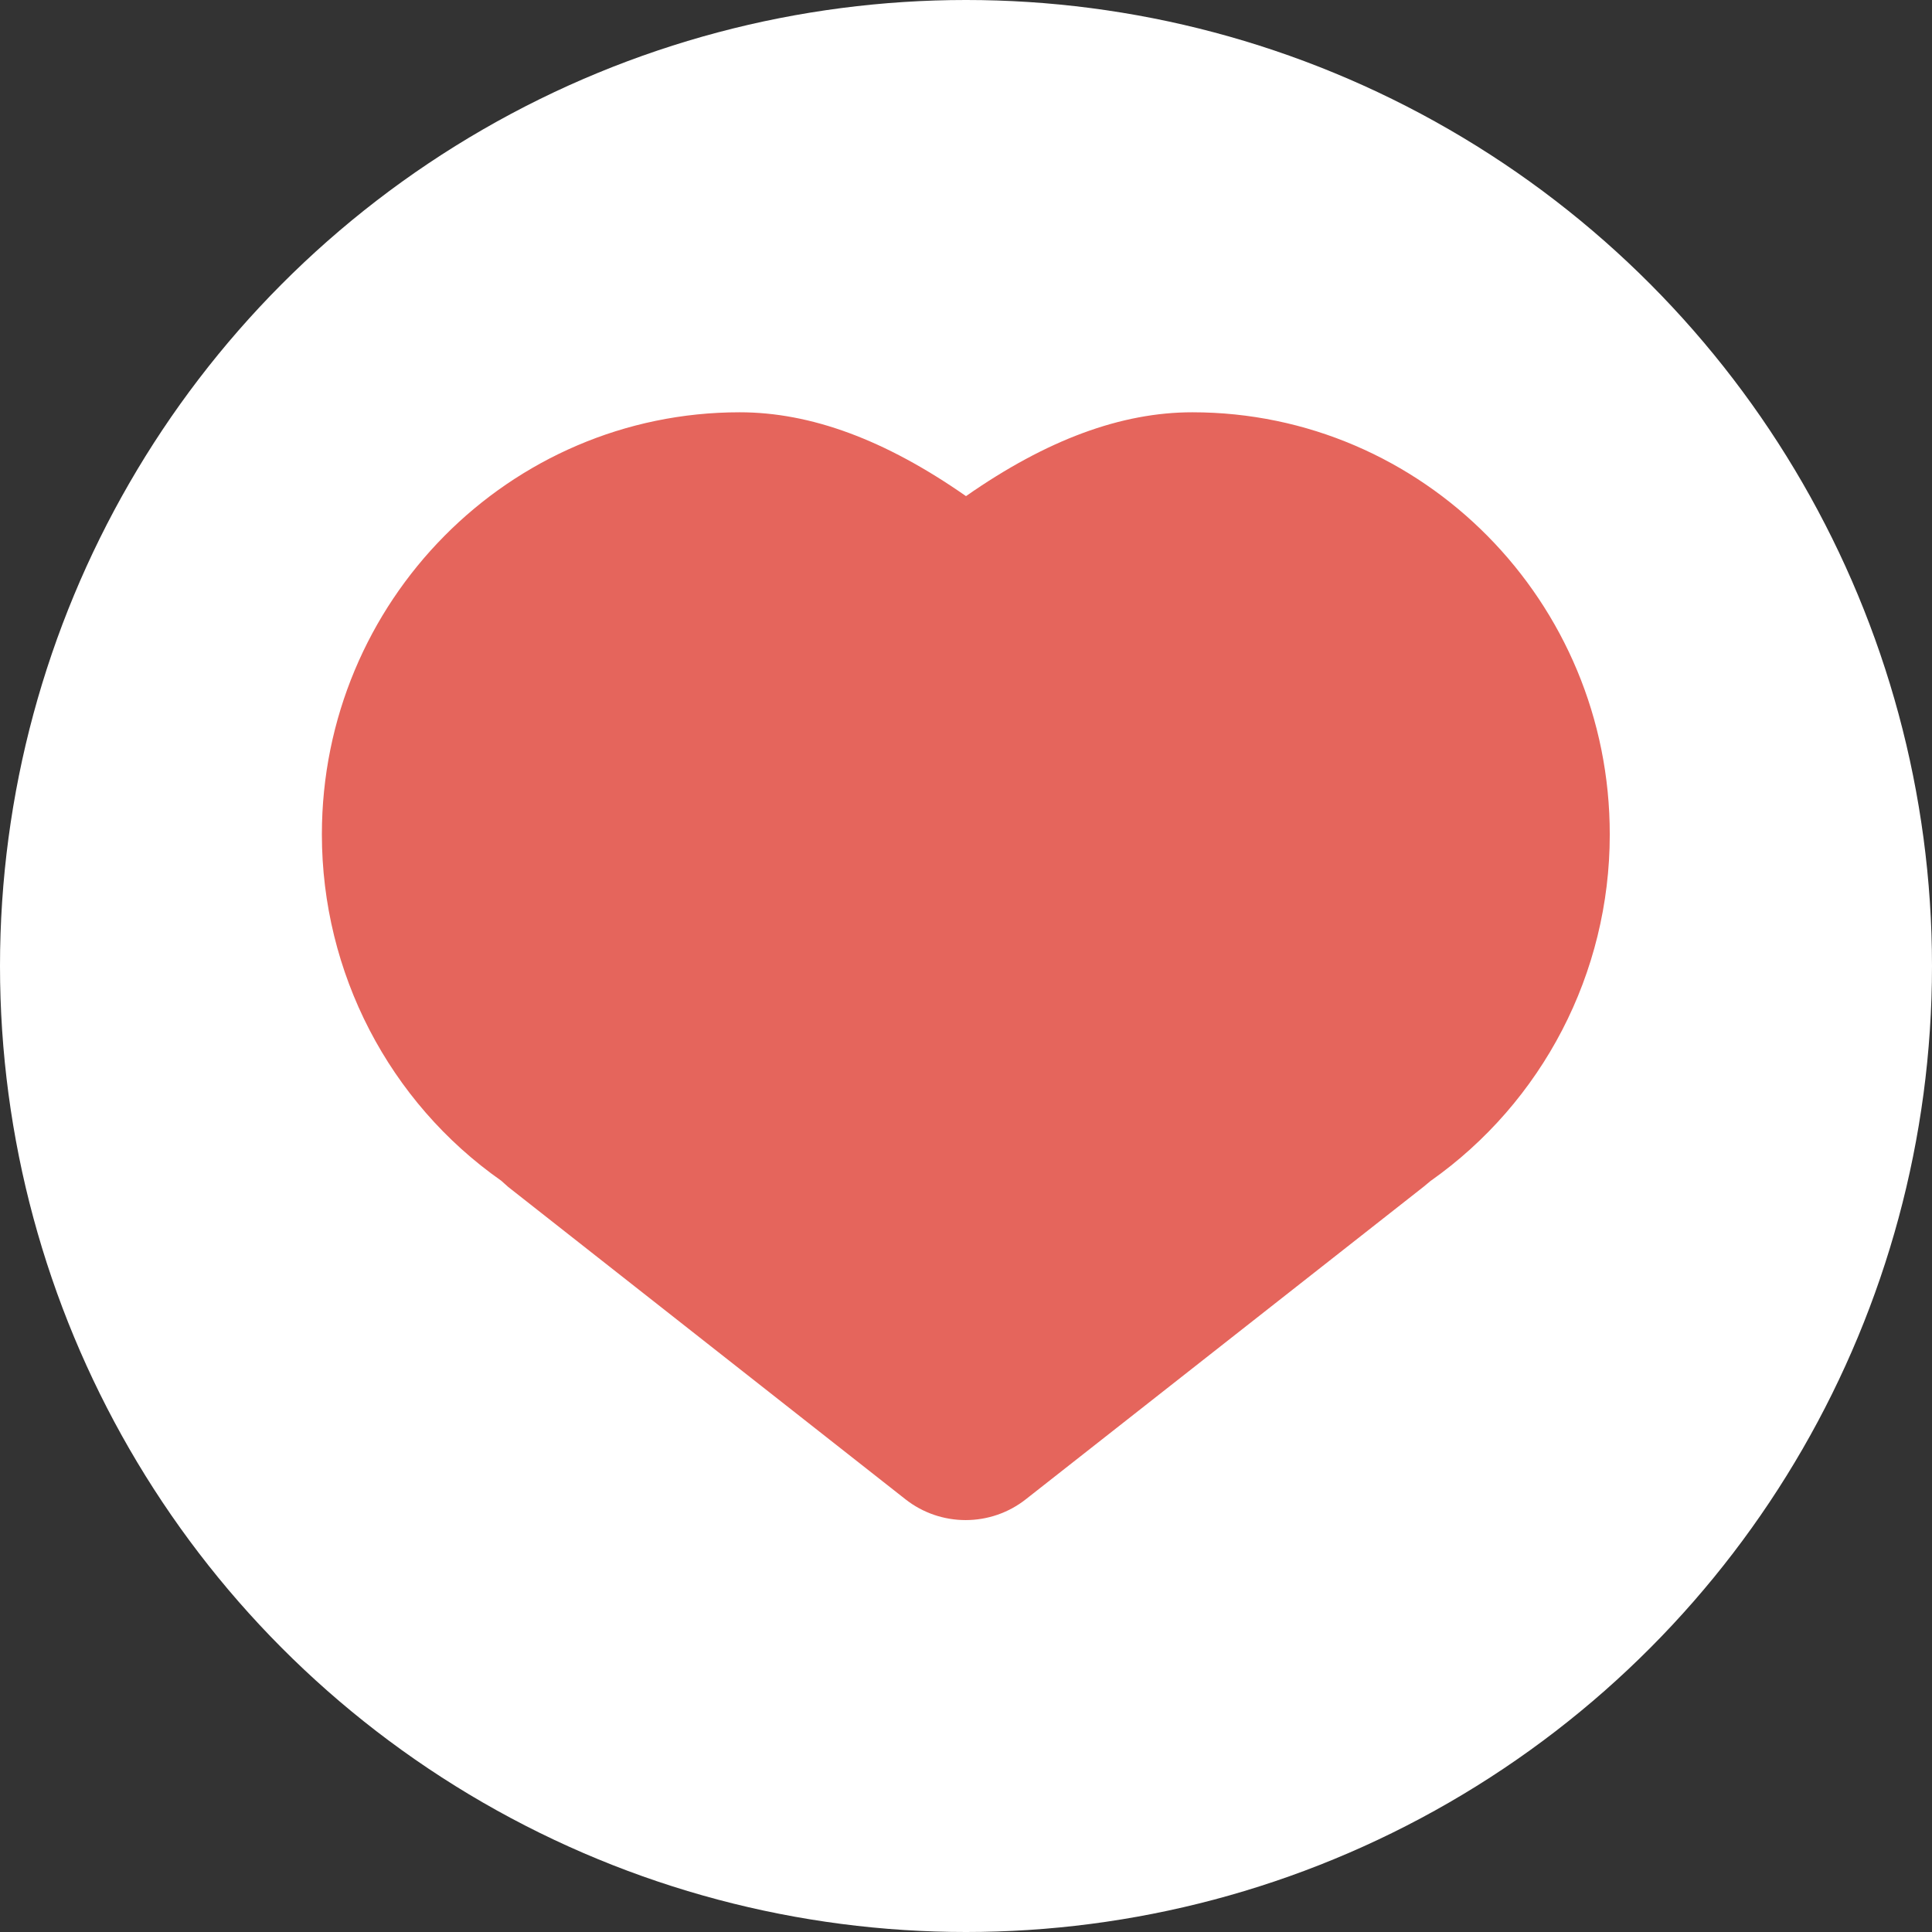 <?xml version="1.0" encoding="utf-8"?>
<!-- Generator: Adobe Illustrator 26.3.1, SVG Export Plug-In . SVG Version: 6.00 Build 0)  -->
<svg version="1.1" xmlns="http://www.w3.org/2000/svg" xmlns:xlink="http://www.w3.org/1999/xlink" x="0px" y="0px"
	 viewBox="0 0 53 53" style="enable-background:new 0 0 53 53;" xml:space="preserve">
<rect x="0" y="0" width="53" height="53" fill="#333333" stroke="none"/>
<style type="text/css">
	.st0{display:none;}
	.st1{display:inline;opacity:0.17;}
	.st2{fill:#78B7D8;}
	.st3{fill:#2672A6;}
	.st4{fill:#FFFFFF;}
	.st5{fill:none;stroke:#FFFFFF;stroke-width:2;stroke-miterlimit:10;}
	.st6{fill:#FBAC1B;}
	.st7{fill:#00CCFF;}
	
		.st8{clip-path:url(#SVGID_00000066512556327090661920000017728194780150495417_);fill:url(#SVGID_00000167374124097385463430000013946625230517996951_);}
	.st9{fill:#0080FF;}
	.st10{fill:url(#SVGID_00000008109508265534968790000014674317073546925732_);}
	.st11{opacity:0.55;fill:#9881B7;}
	.st12{fill:#292C3D;}
	.st13{opacity:0.65;fill:#00A1CC;}
	.st14{fill:#F9A57E;}
	.st15{fill:#E5655C;}
	.st16{fill:#E8A393;}
	.st17{fill:#4D505E;}
	.st18{fill:#3D3848;}
	.st19{fill:#D8D8D8;}
	.st20{fill:#7695A8;}
	.st21{fill:#DB8D0F;}
	.st22{fill:#FFB089;}
	.st23{opacity:0.55;fill:#ABACB3;}
	.st24{fill:#3F6A85;}
	.st25{fill:#5B5D6A;}
	.st26{fill:#273137;}
	.st27{fill:#F8F2ED;}
	.st28{fill:#48525B;}
	.st29{fill:#B6B6B6;}
	.st30{fill:#5AC4E0;}
	.st31{fill:#FFF9FD;}
	.st32{fill:#8494AB;}
	.st33{fill:#B3B2DA;}
	.st34{fill:#64A1BC;}
	.st35{fill:#FDC91A;}
	.st36{fill:#FFFAEC;}
	.st37{fill:#FF836D;}
	.st38{fill:#215B7C;}
	.st39{fill:#C7E7F2;}
	.st40{fill:url(#SVGID_00000015324504236118670190000004737377952607156612_);}
	.st41{fill:#808080;}
	.st42{fill:none;stroke:#808080;stroke-width:3;stroke-linecap:round;stroke-linejoin:round;stroke-miterlimit:10;}
	.st43{opacity:0.2;}
	.st44{fill:#BC3E3B;}
	.st45{clip-path:url(#SVGID_00000101805034210635115790000013009877896252574881_);}
	.st46{fill:#FFC5C7;}
	.st47{fill:#F78C17;}
	.st48{fill:none;stroke:#F78C17;stroke-width:0.85;stroke-linecap:round;stroke-linejoin:round;stroke-miterlimit:10;}
	.st49{opacity:0.6;fill:#F69E9B;}
	.st50{fill:#7F5C22;}
	.st51{opacity:0.6;fill:none;stroke:#F27777;stroke-width:0.612;stroke-linecap:round;stroke-linejoin:round;stroke-miterlimit:10;}
	.st52{fill:#312724;stroke:#312724;stroke-width:0.816;stroke-miterlimit:10;}
	.st53{fill:#312724;}
	.st54{fill:none;stroke:#42210B;stroke-width:0.637;stroke-linecap:round;stroke-miterlimit:10;}
	.st55{opacity:0.6;fill:#F77C7C;}
	.st56{fill:#FFB441;}
	.st57{fill:#F4F4F4;}
	.st58{fill:none;stroke:#FFB441;stroke-miterlimit:10;}
	.st59{fill:none;stroke:#F4F4F4;stroke-width:3;stroke-miterlimit:10;}
	.st60{fill:#FEFEFE;}
	.st61{opacity:0.35;}
	.st62{fill:#F9F9F9;}
	.st63{fill:none;}
	.st64{fill:#3372B4;}
	.st65{fill:#E6E6E6;}
	.st66{fill:#666666;}
	.st67{fill:#FFFFFF;stroke:#FFFFFF;stroke-miterlimit:10;}
	.st68{fill:#E9F0F4;}
	.st69{fill:#4D4D4D;stroke:#4D4D4D;stroke-miterlimit:10;}
	
		.st70{clip-path:url(#SVGID_00000087412046407114827350000016305773074027905972_);fill:url(#SVGID_00000061460251660467412690000006010618399386066065_);}
	.st71{opacity:0.75;}
	
		.st72{clip-path:url(#SVGID_00000096747528789949086810000009559761577143622051_);fill:url(#SVGID_00000127739186503427185870000009324018026664029107_);}
	.st73{fill:url(#SVGID_00000122695533689817872060000017042291461359919782_);}
	
		.st74{clip-path:url(#SVGID_00000039823010453409275200000002588529817803657383_);fill:url(#SVGID_00000162319525976094321730000017848073434722425530_);}
	.st75{fill:none;stroke:#2672A6;stroke-miterlimit:10;}
</style>
<g id="guides" class="st0">
</g>
<g id="Layer_2">
	<g>
		<circle class="st4" cx="26.5" cy="26.5" r="26.5"/>
		<g>
			<path class="st15" d="M32.71,11.31c-1.95,0-3.99,0.75-6.21,2.3c-2.22-1.55-4.26-2.3-6.21-2.3c-6.32,0-11.46,5.19-11.46,11.58
				c0,3.79,1.84,7.34,4.92,9.5c0.06,0.05,0.12,0.11,0.19,0.17l10.9,8.57c0.47,0.37,1.05,0.57,1.65,0.57c0.6,0,1.18-0.2,1.65-0.57
				l10.92-8.58c0.06-0.05,0.12-0.1,0.18-0.15c3.08-2.17,4.92-5.71,4.92-9.5C44.17,16.5,39.03,11.31,32.71,11.31z"/>
		</g>
	</g>
</g>
</svg>

